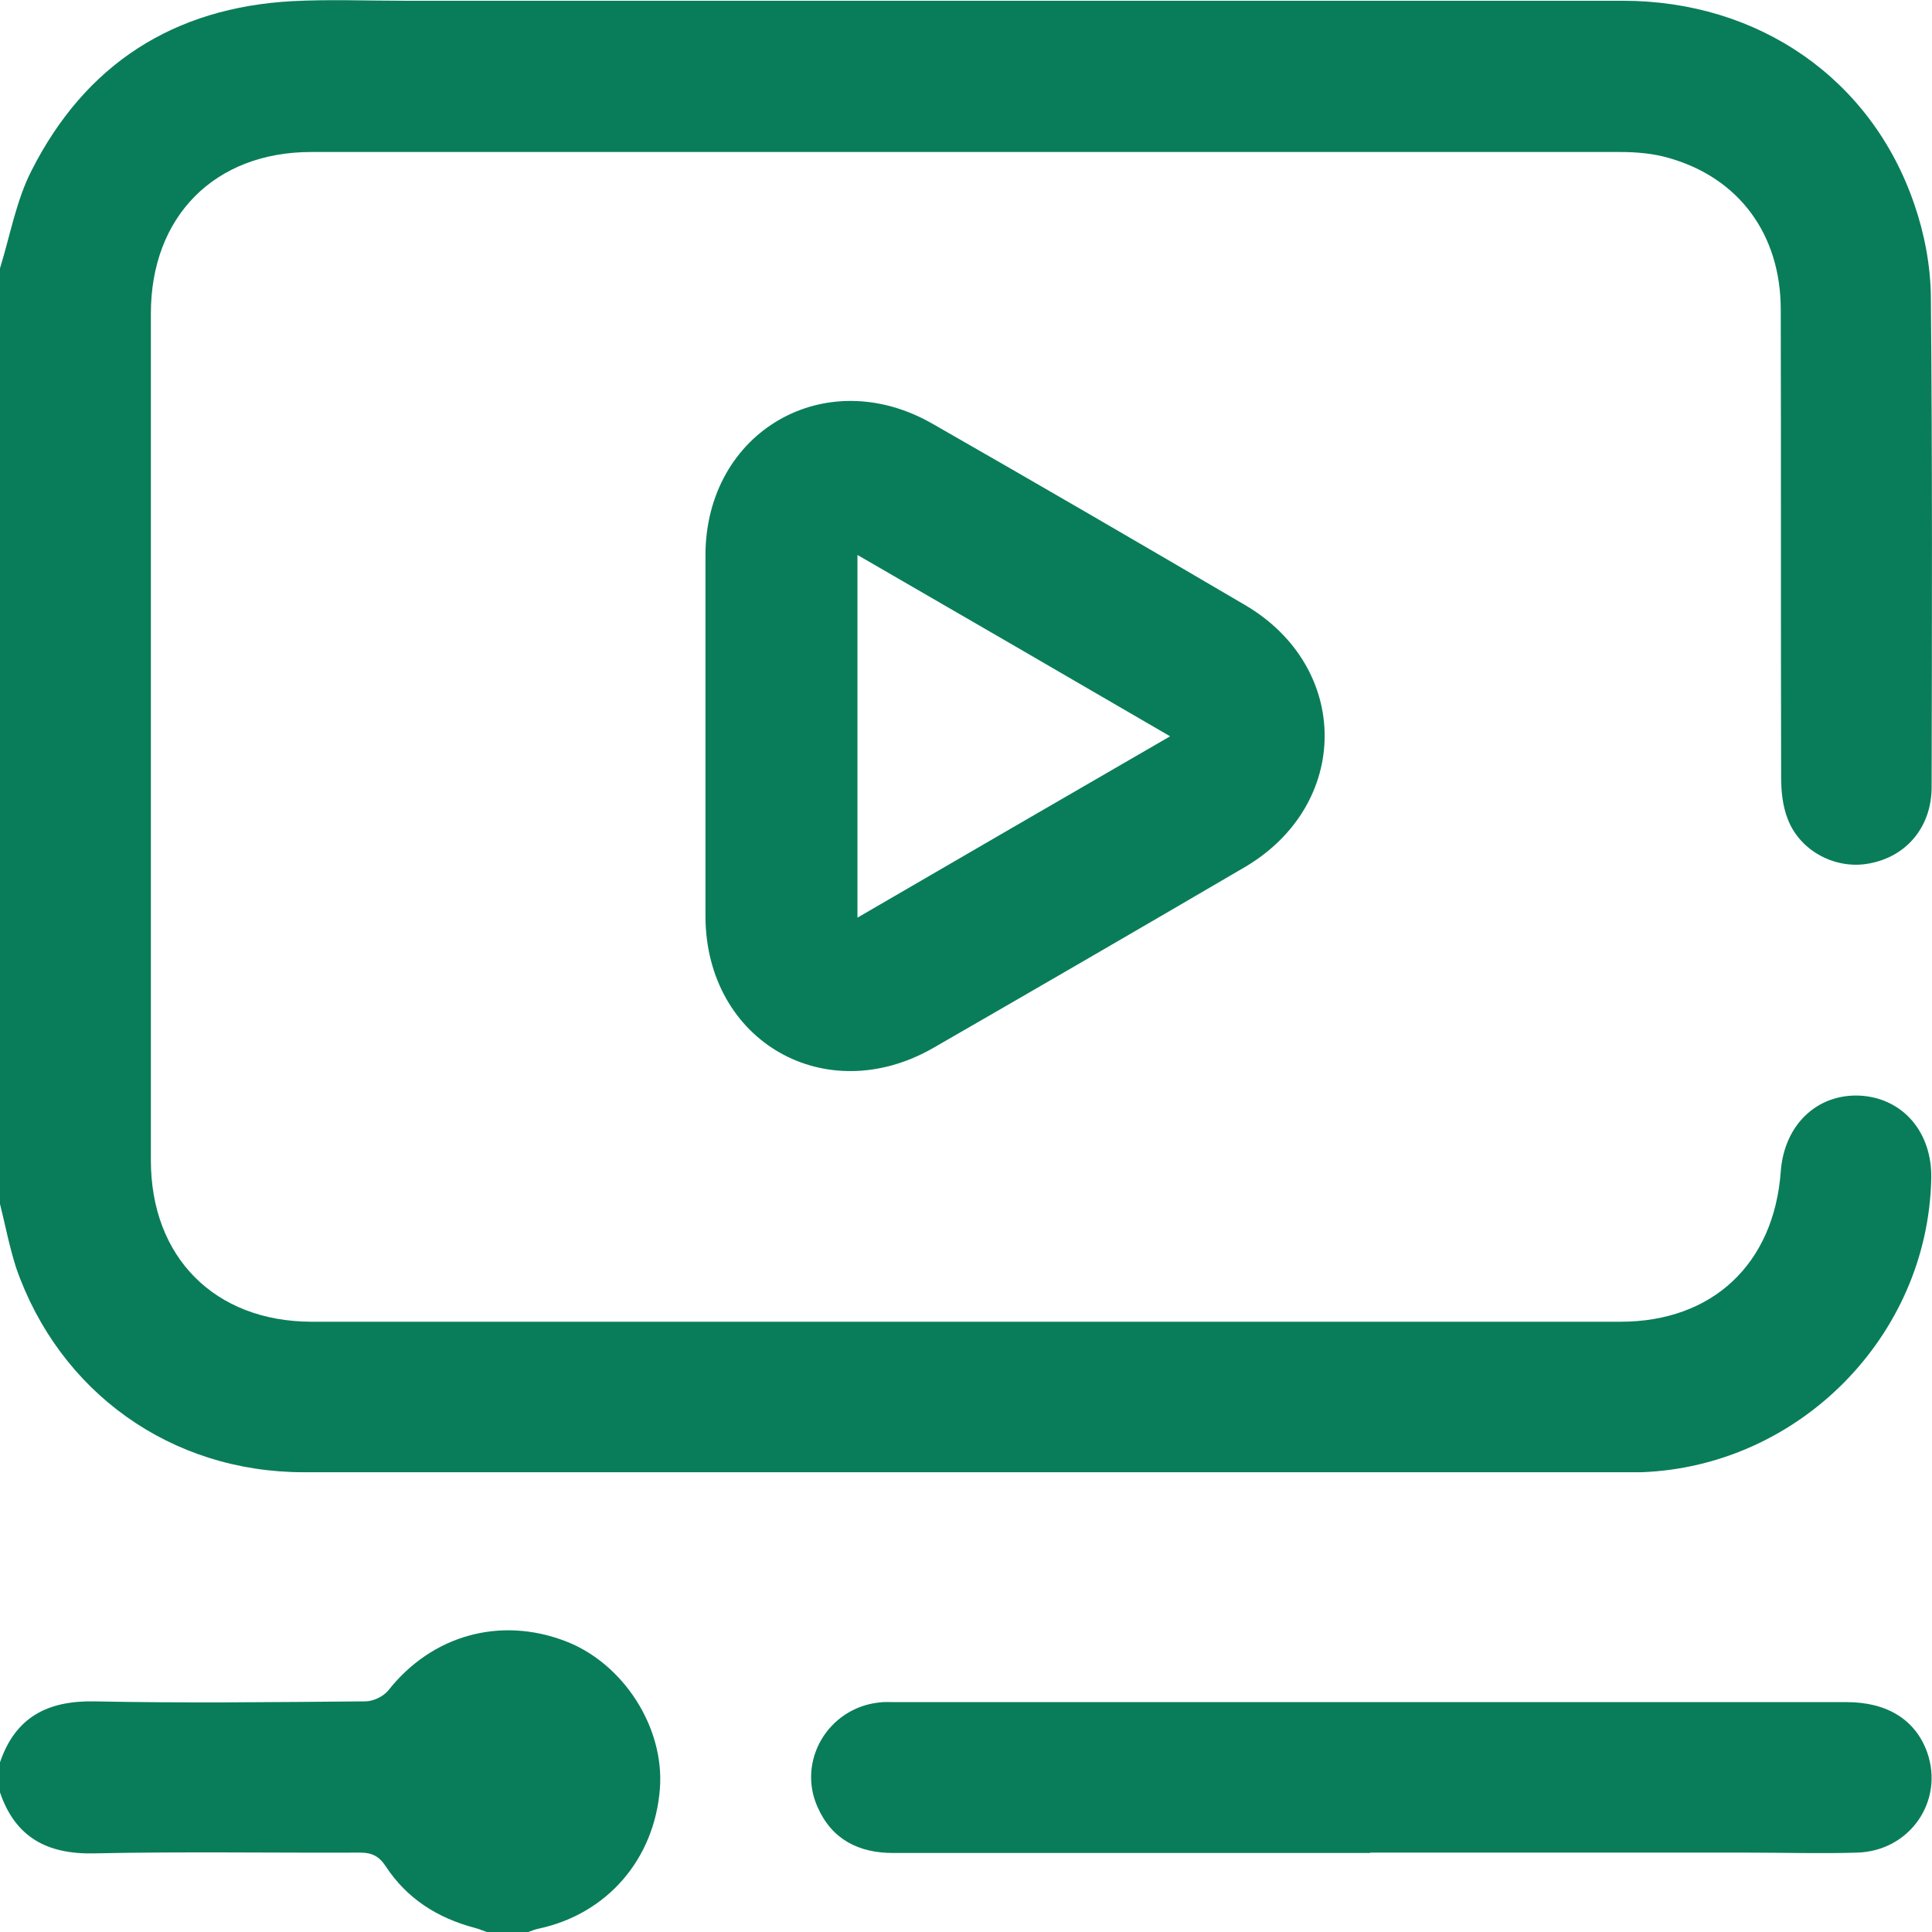 <?xml version="1.0" encoding="UTF-8"?>
<svg id="Layer_2" data-name="Layer 2" xmlns="http://www.w3.org/2000/svg" viewBox="0 0 51.35 51.35">
  <defs>
    <style>
      .cls-1 {
        fill: #097d59;
        stroke-width: 0px;
      }
    </style>
  </defs>
  <g id="Layer_1-2" data-name="Layer 1">
    <g>
      <path class="cls-1" d="M0,7.13c.27-.87.43-1.8.84-2.6C2.27,1.71,4.61.2,7.78.03c.98-.05,1.97-.01,2.96-.01,10.8,0,21.59,0,32.39,0,3.61,0,6.61,2.07,7.75,5.41.27.78.43,1.63.44,2.45.04,4.34.03,8.69.02,13.04,0,1.06-.67,1.85-1.66,2.03-.88.17-1.83-.32-2.16-1.17-.14-.35-.18-.75-.18-1.12-.01-4.14,0-8.29-.01-12.43,0-2-1.11-3.5-2.97-4.03-.41-.12-.86-.16-1.29-.16-11.6,0-23.2,0-34.8,0-2.56,0-4.26,1.71-4.26,4.29,0,7.5,0,15.01,0,22.51,0,2.58,1.7,4.28,4.26,4.29,11.6,0,23.2,0,34.8,0,2.45,0,4.08-1.54,4.26-3.99.09-1.24.96-2.07,2.1-2.02,1.14.06,1.93.97,1.9,2.21-.09,4.19-3.52,7.65-7.71,7.8-.12,0-.23,0-.35,0-11.73,0-23.46,0-35.2,0-3.53,0-6.49-2.13-7.64-5.43C.25,33.14.14,32.56,0,32c0-8.29,0-16.58,0-24.87Z"/>
      <path class="cls-1" d="M0,46.84c.41-1.2,1.26-1.64,2.5-1.62,2.4.05,4.81.02,7.21,0,.21,0,.48-.13.61-.29,1.15-1.46,2.96-1.98,4.71-1.31,1.54.59,2.63,2.29,2.51,3.91-.14,1.88-1.4,3.34-3.22,3.73-.1.02-.19.06-.28.09h-1.1c-.11-.04-.21-.08-.32-.11-.99-.26-1.81-.78-2.37-1.64-.18-.27-.37-.36-.68-.36-2.35.01-4.71-.03-7.06.02C1.26,49.29.41,48.84,0,47.64v-.8Z"/>
      <path class="cls-1" d="M18.75,19.56c0-1.6,0-3.21,0-4.81.01-3.28,3.18-5.12,6.03-3.49,2.78,1.59,5.55,3.2,8.31,4.82,2.83,1.66,2.82,5.31-.01,6.97-2.75,1.61-5.51,3.21-8.27,4.8-2.87,1.65-6.04-.17-6.06-3.48,0-1.6,0-3.21,0-4.81ZM31.1,19.57c-2.82-1.64-5.54-3.22-8.31-4.82v9.64c2.77-1.61,5.49-3.19,8.31-4.82Z"/>
      <path class="cls-1" d="M36.42,49.25c-4.23,0-8.46,0-12.68,0-.92,0-1.63-.36-2.01-1.22-.55-1.23.28-2.63,1.63-2.78.15-.02.3-.01.45-.01,8.42,0,16.84,0,25.27,0,1.08,0,1.83.47,2.14,1.33.46,1.3-.46,2.63-1.86,2.67-.97.03-1.94,0-2.91,0-3.34,0-6.68,0-10.03,0Z"/>
    </g>
  </g>
</svg>